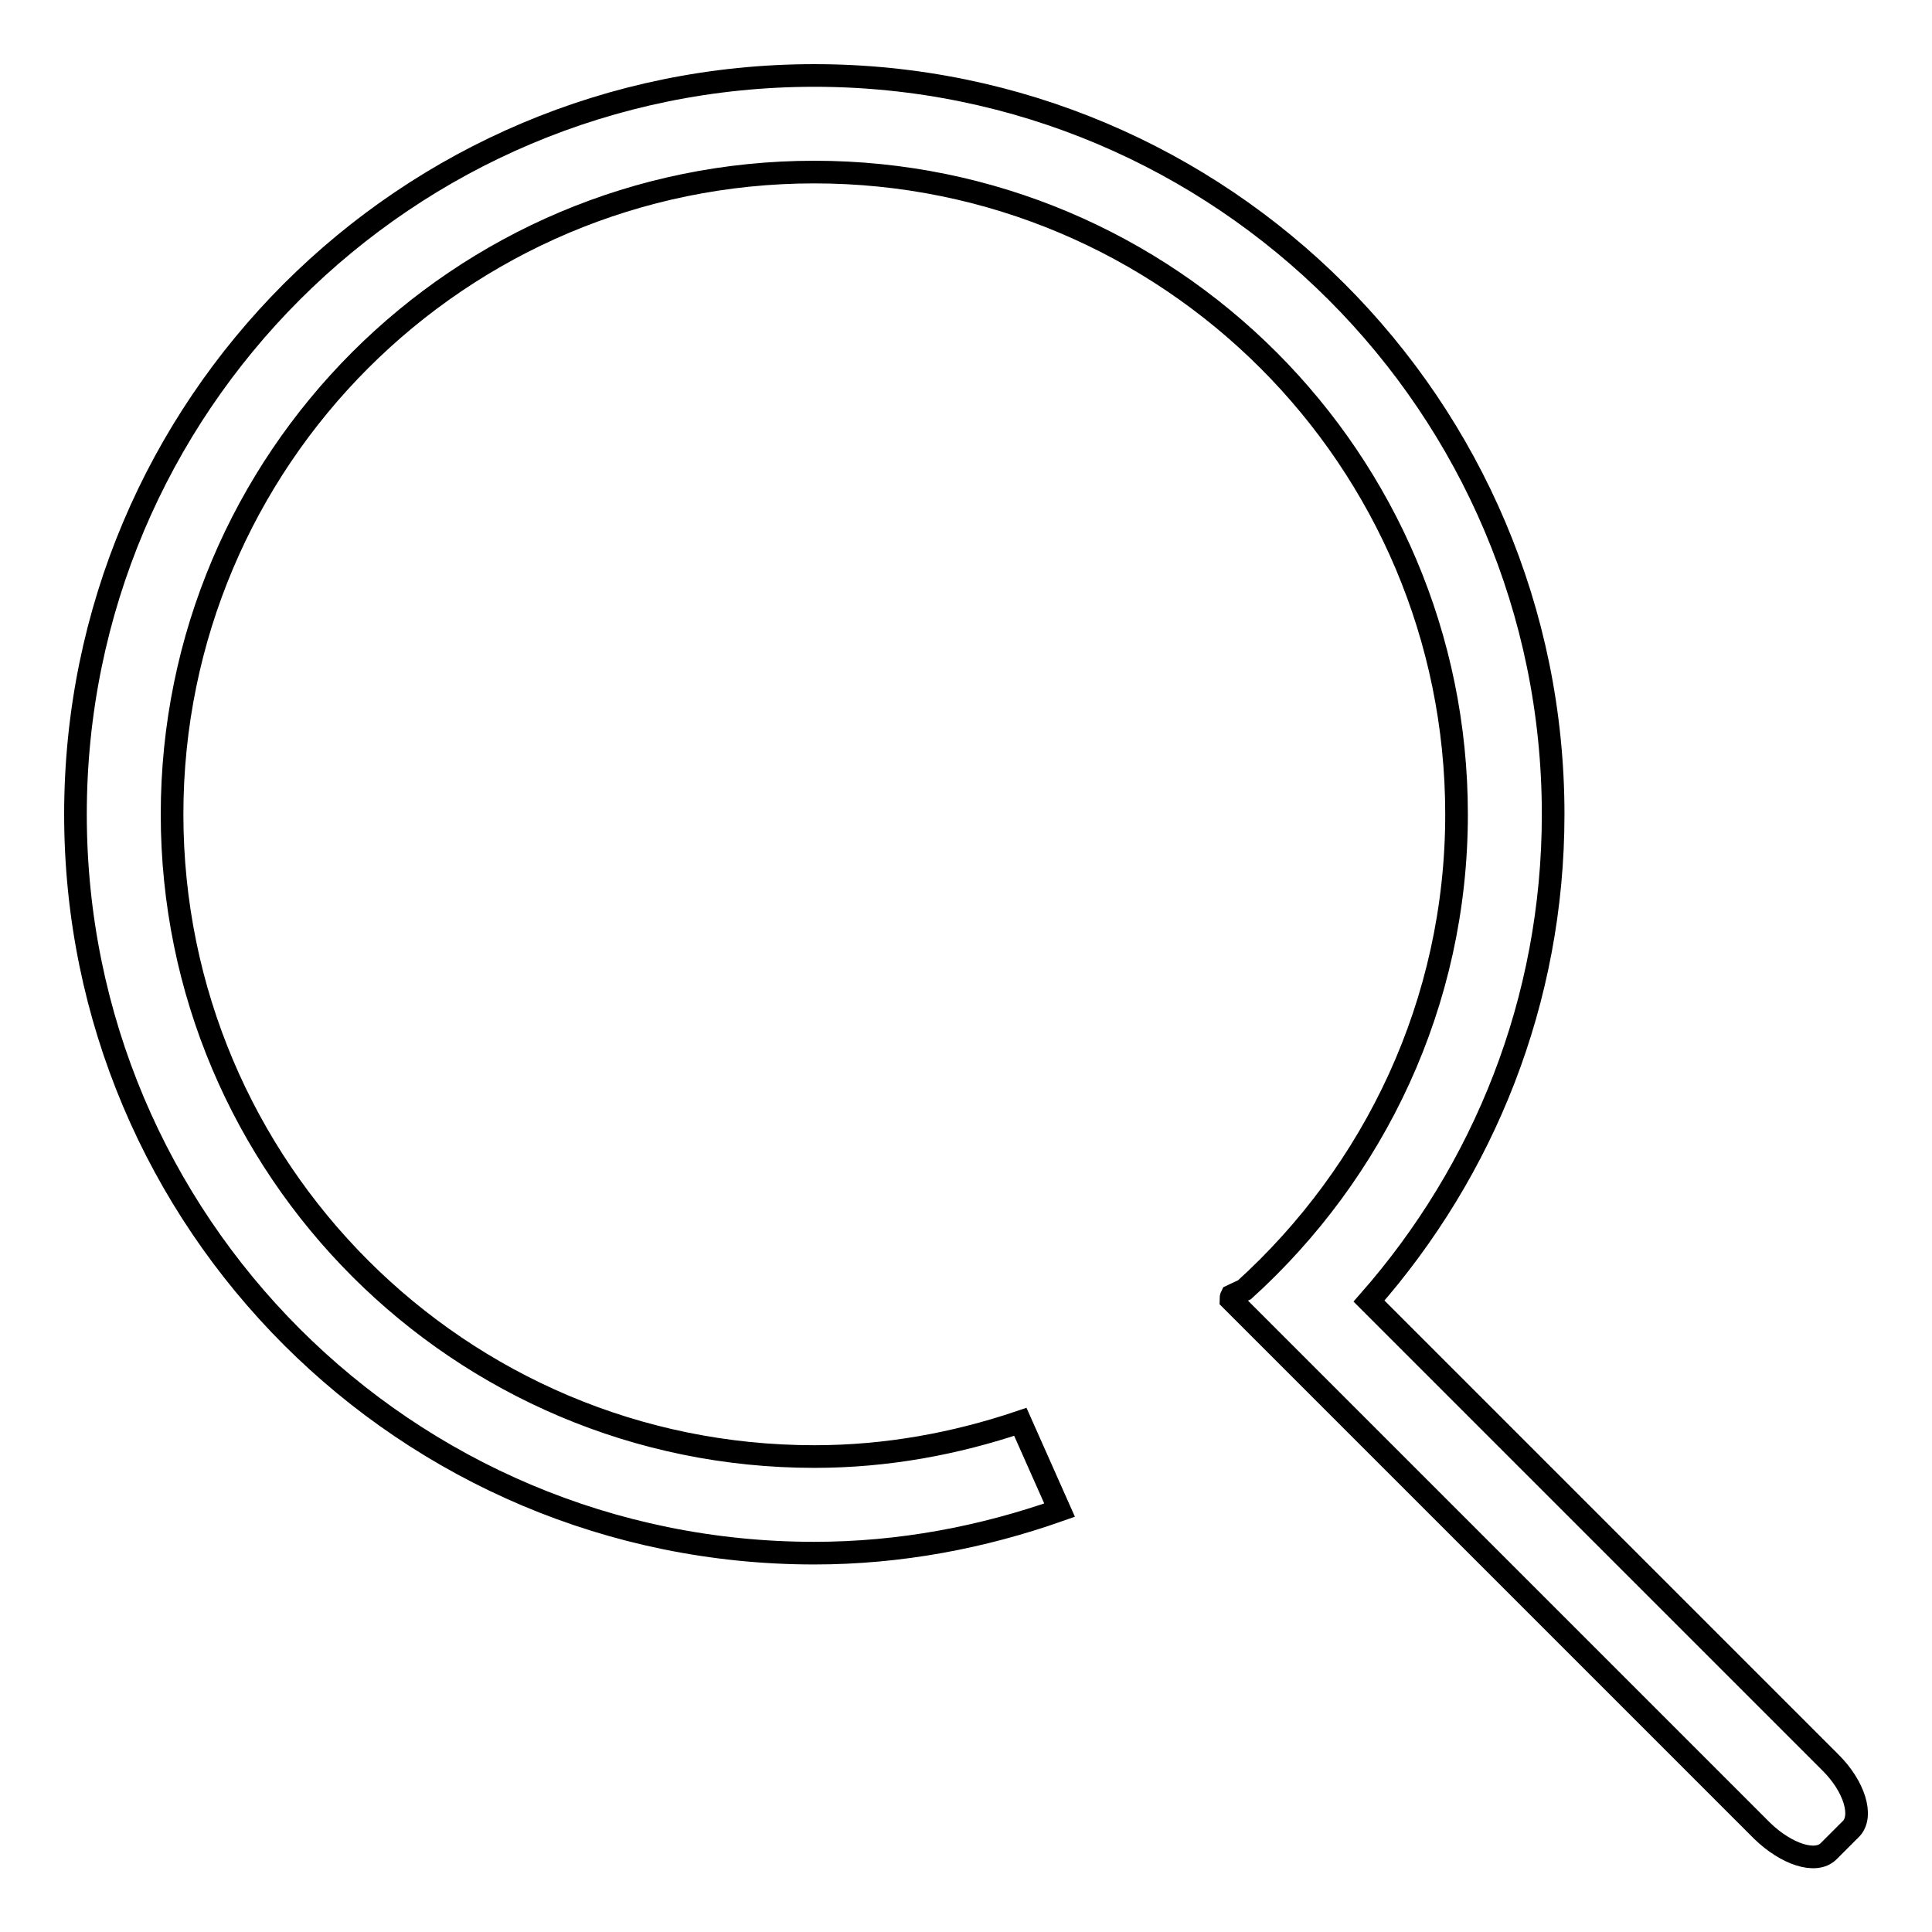 <?xml version="1.0" encoding="utf-8"?>
<!-- Svg Vector Icons : http://www.onlinewebfonts.com/icon -->
<!DOCTYPE svg PUBLIC "-//W3C//DTD SVG 1.1//EN" "http://www.w3.org/Graphics/SVG/1.1/DTD/svg11.dtd">
<svg version="1.1" xmlns="http://www.w3.org/2000/svg" xmlns:xlink="http://www.w3.org/1999/xlink" x="0px" y="0px" viewBox="0 0 256 256" enable-background="new 0 0 256 256" xml:space="preserve">
<g><g><path stroke-width="3" fill-opacity="0" stroke="#000000"  d="M245.3,242.3l-3,3c-1.7,1.7-5.6,0.4-8.8-2.7l-61.2-61.2l0,0l-9.2-9.2c0-0.2,0-0.3,0.1-0.5l1.7-0.8c17.2-15.6,28.1-38,28.1-63c0-47-38.1-85.1-85.1-85.1c-47,0-85.1,38.1-85.1,85.1c0,47,38.1,85.1,85.1,85.1c9.6,0,18.7-1.7,27.3-4.6l5.2,11.7c-10.2,3.6-21.1,5.7-32.5,5.7c-54.1,0-97.9-43.8-97.9-97.9C10,53.8,53.8,10,107.9,10c54,0,97.9,43.8,97.9,97.9c0,24.7-9.2,47.2-24.4,64.5l61.2,61.2C245.7,236.7,246.9,240.6,245.3,242.3z"/></g></g>
</svg>